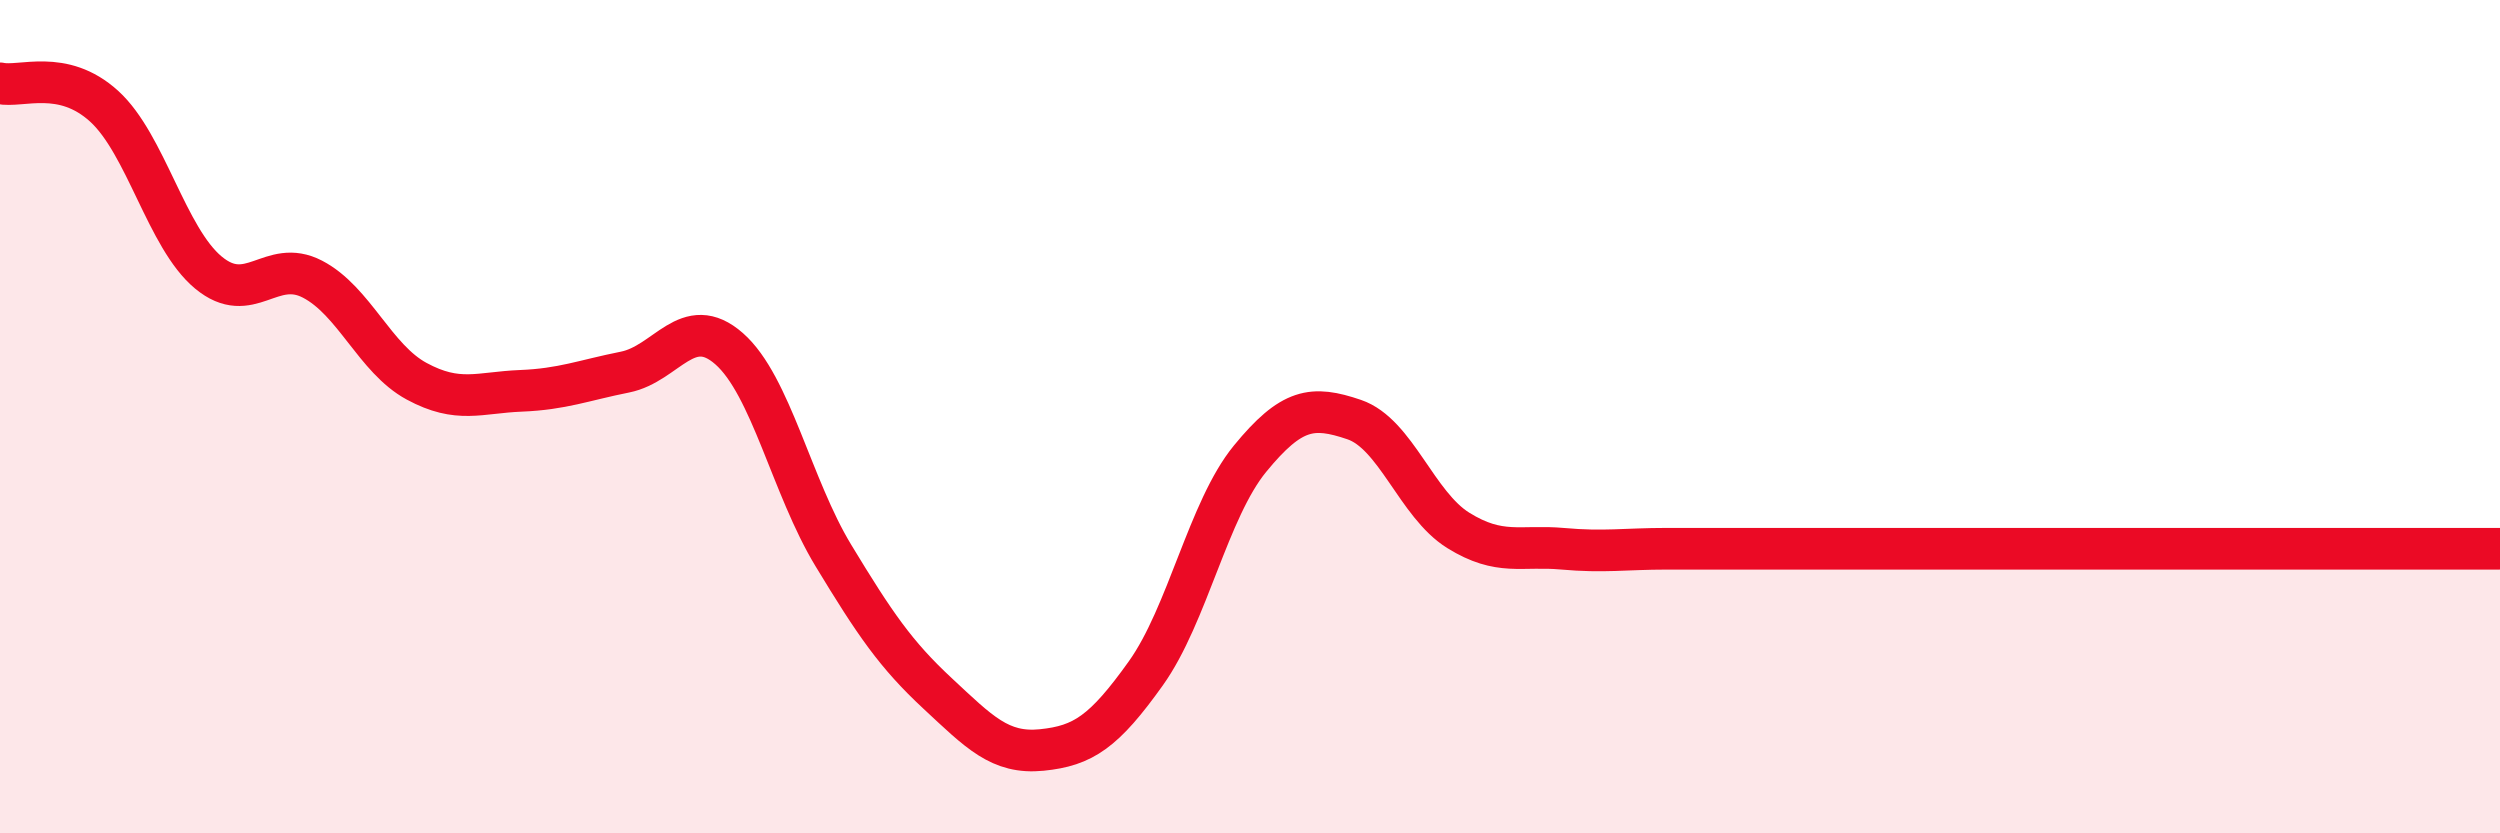 
    <svg width="60" height="20" viewBox="0 0 60 20" xmlns="http://www.w3.org/2000/svg">
      <path
        d="M 0,2 C 0.5,2.11 1.5,1.64 2.5,2.55 C 3.5,3.46 4,5.71 5,6.54 C 6,7.37 6.5,6.18 7.5,6.7 C 8.5,7.22 9,8.61 10,9.15 C 11,9.69 11.5,9.42 12.5,9.38 C 13.5,9.34 14,9.13 15,8.93 C 16,8.73 16.5,7.49 17.5,8.37 C 18.5,9.25 19,11.68 20,13.33 C 21,14.98 21.5,15.71 22.5,16.64 C 23.5,17.57 24,18.1 25,18 C 26,17.9 26.5,17.56 27.5,16.16 C 28.5,14.76 29,12.23 30,11.01 C 31,9.79 31.5,9.73 32.5,10.07 C 33.5,10.41 34,12.11 35,12.73 C 36,13.35 36.5,13.08 37.5,13.17 C 38.5,13.26 39,13.17 40,13.17 C 41,13.17 41.5,13.17 42.5,13.17 C 43.5,13.17 44,13.17 45,13.17 C 46,13.17 46.5,13.17 47.5,13.17 C 48.5,13.17 49,13.17 50,13.17 C 51,13.17 51.5,13.17 52.5,13.17 C 53.5,13.17 53.5,13.17 55,13.17 C 56.5,13.17 59,13.17 60,13.17L60 20L0 20Z"
        fill="#EB0A25"
        opacity="0.1"
        stroke-linecap="round"
        stroke-linejoin="round"
      />
      <path
        d="M 0,2 C 0.5,2.11 1.5,1.64 2.5,2.55 C 3.5,3.46 4,5.71 5,6.54 C 6,7.37 6.5,6.18 7.5,6.7 C 8.5,7.22 9,8.61 10,9.15 C 11,9.69 11.5,9.42 12.5,9.38 C 13.5,9.34 14,9.13 15,8.93 C 16,8.73 16.5,7.49 17.5,8.37 C 18.5,9.25 19,11.68 20,13.33 C 21,14.98 21.5,15.71 22.5,16.64 C 23.5,17.57 24,18.1 25,18 C 26,17.9 26.5,17.56 27.5,16.16 C 28.5,14.76 29,12.23 30,11.01 C 31,9.79 31.5,9.73 32.5,10.07 C 33.5,10.41 34,12.11 35,12.73 C 36,13.35 36.5,13.08 37.5,13.17 C 38.5,13.26 39,13.17 40,13.17 C 41,13.17 41.5,13.17 42.5,13.17 C 43.5,13.17 44,13.17 45,13.17 C 46,13.17 46.5,13.17 47.5,13.17 C 48.5,13.17 49,13.17 50,13.17 C 51,13.17 51.5,13.17 52.5,13.17 C 53.5,13.17 53.5,13.17 55,13.17 C 56.5,13.17 59,13.17 60,13.17"
        stroke="#EB0A25"
        stroke-width="1"
        fill="none"
        stroke-linecap="round"
        stroke-linejoin="round"
      />
    </svg>
  